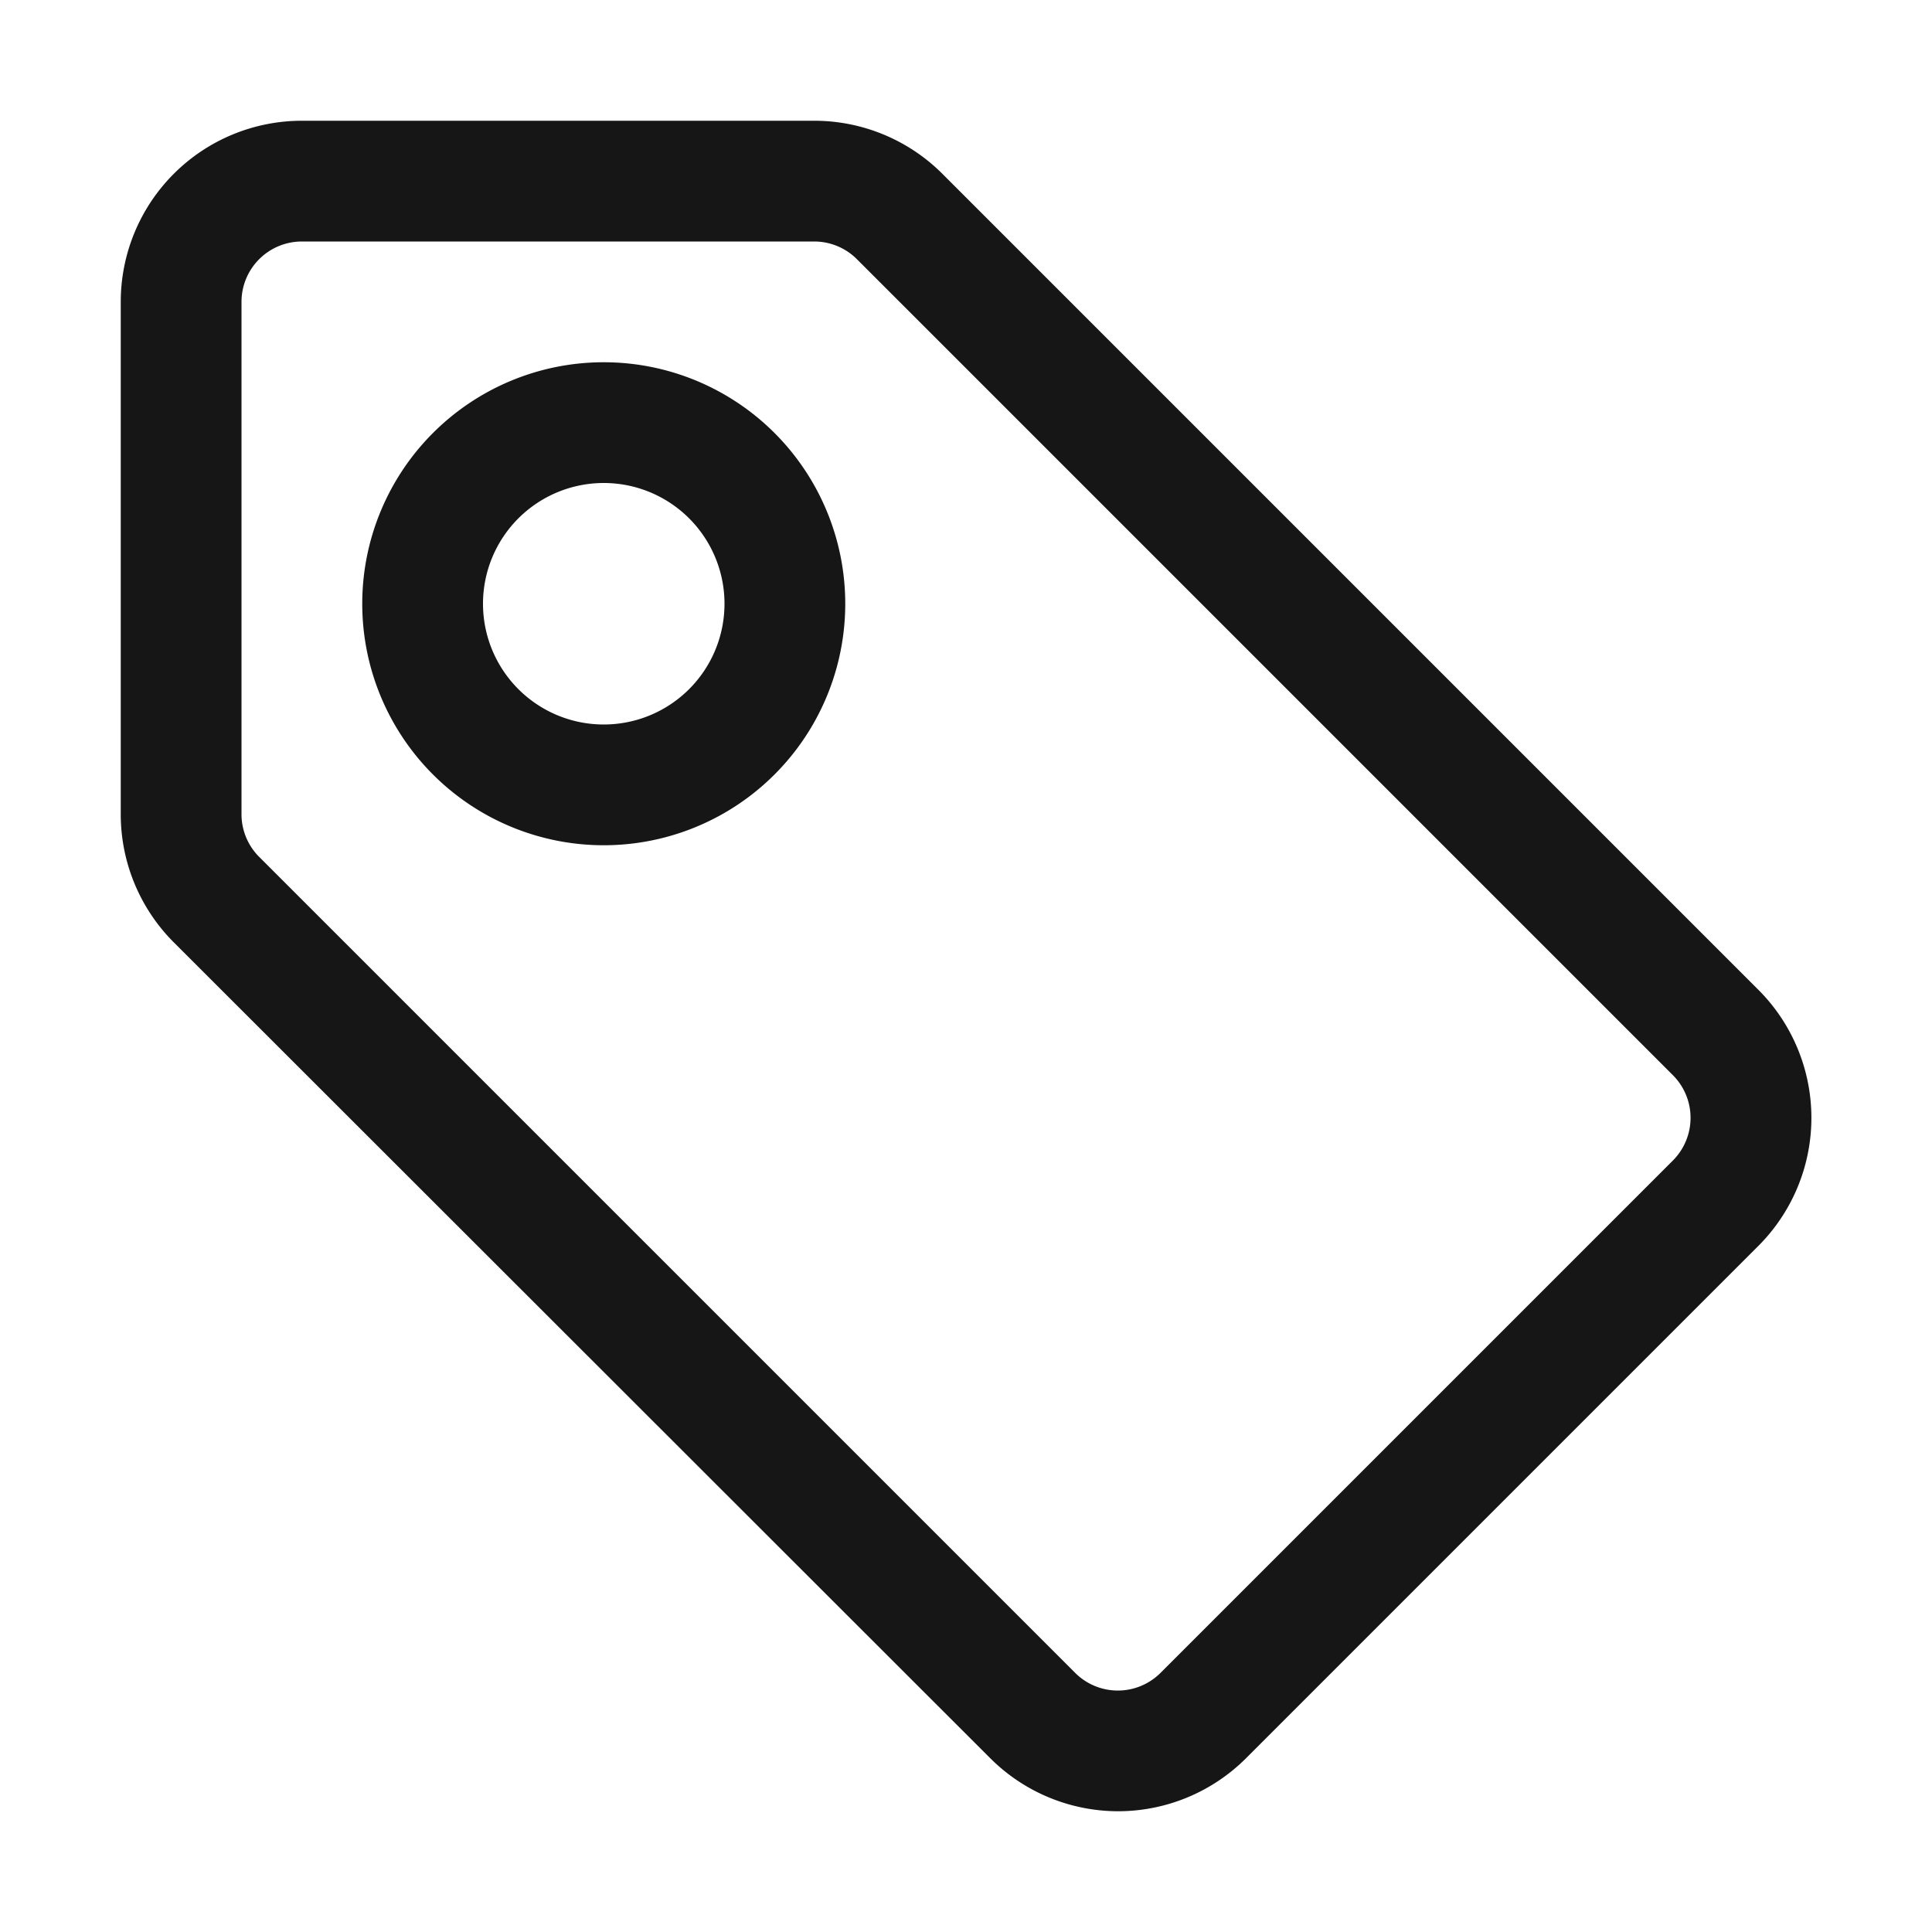 <svg xmlns="http://www.w3.org/2000/svg" viewBox="0 0 32 32" width="32px" height="32px"><g fill="#161616"><path d="M18.52 30a3 3 0 01-2.12-.88L2.88 15.61A3 3 0 012 13.49V5a3 3 0 013-3h8.49a3 3 0 012.12.88l13.51 13.51a3 3 0 010 4.25l-8.48 8.48a3 3 0 01-2.12.88zM5 4a1 1 0 00-1 1v8.49a1 1 0 00.3.71l13.51 13.51a1 1 0 001.41 0l8.49-8.49a1 1 0 000-1.41L14.2 4.3a1 1 0 00-.71-.3H5z"/><path d="M10 14a4 4 0 114-4 4 4 0 01-4 4zm0-6a2 2 0 102 2 2 2 0 00-2-2z"/><path style="fill:none" d="M0 0h32v32H0z"/></g></svg>